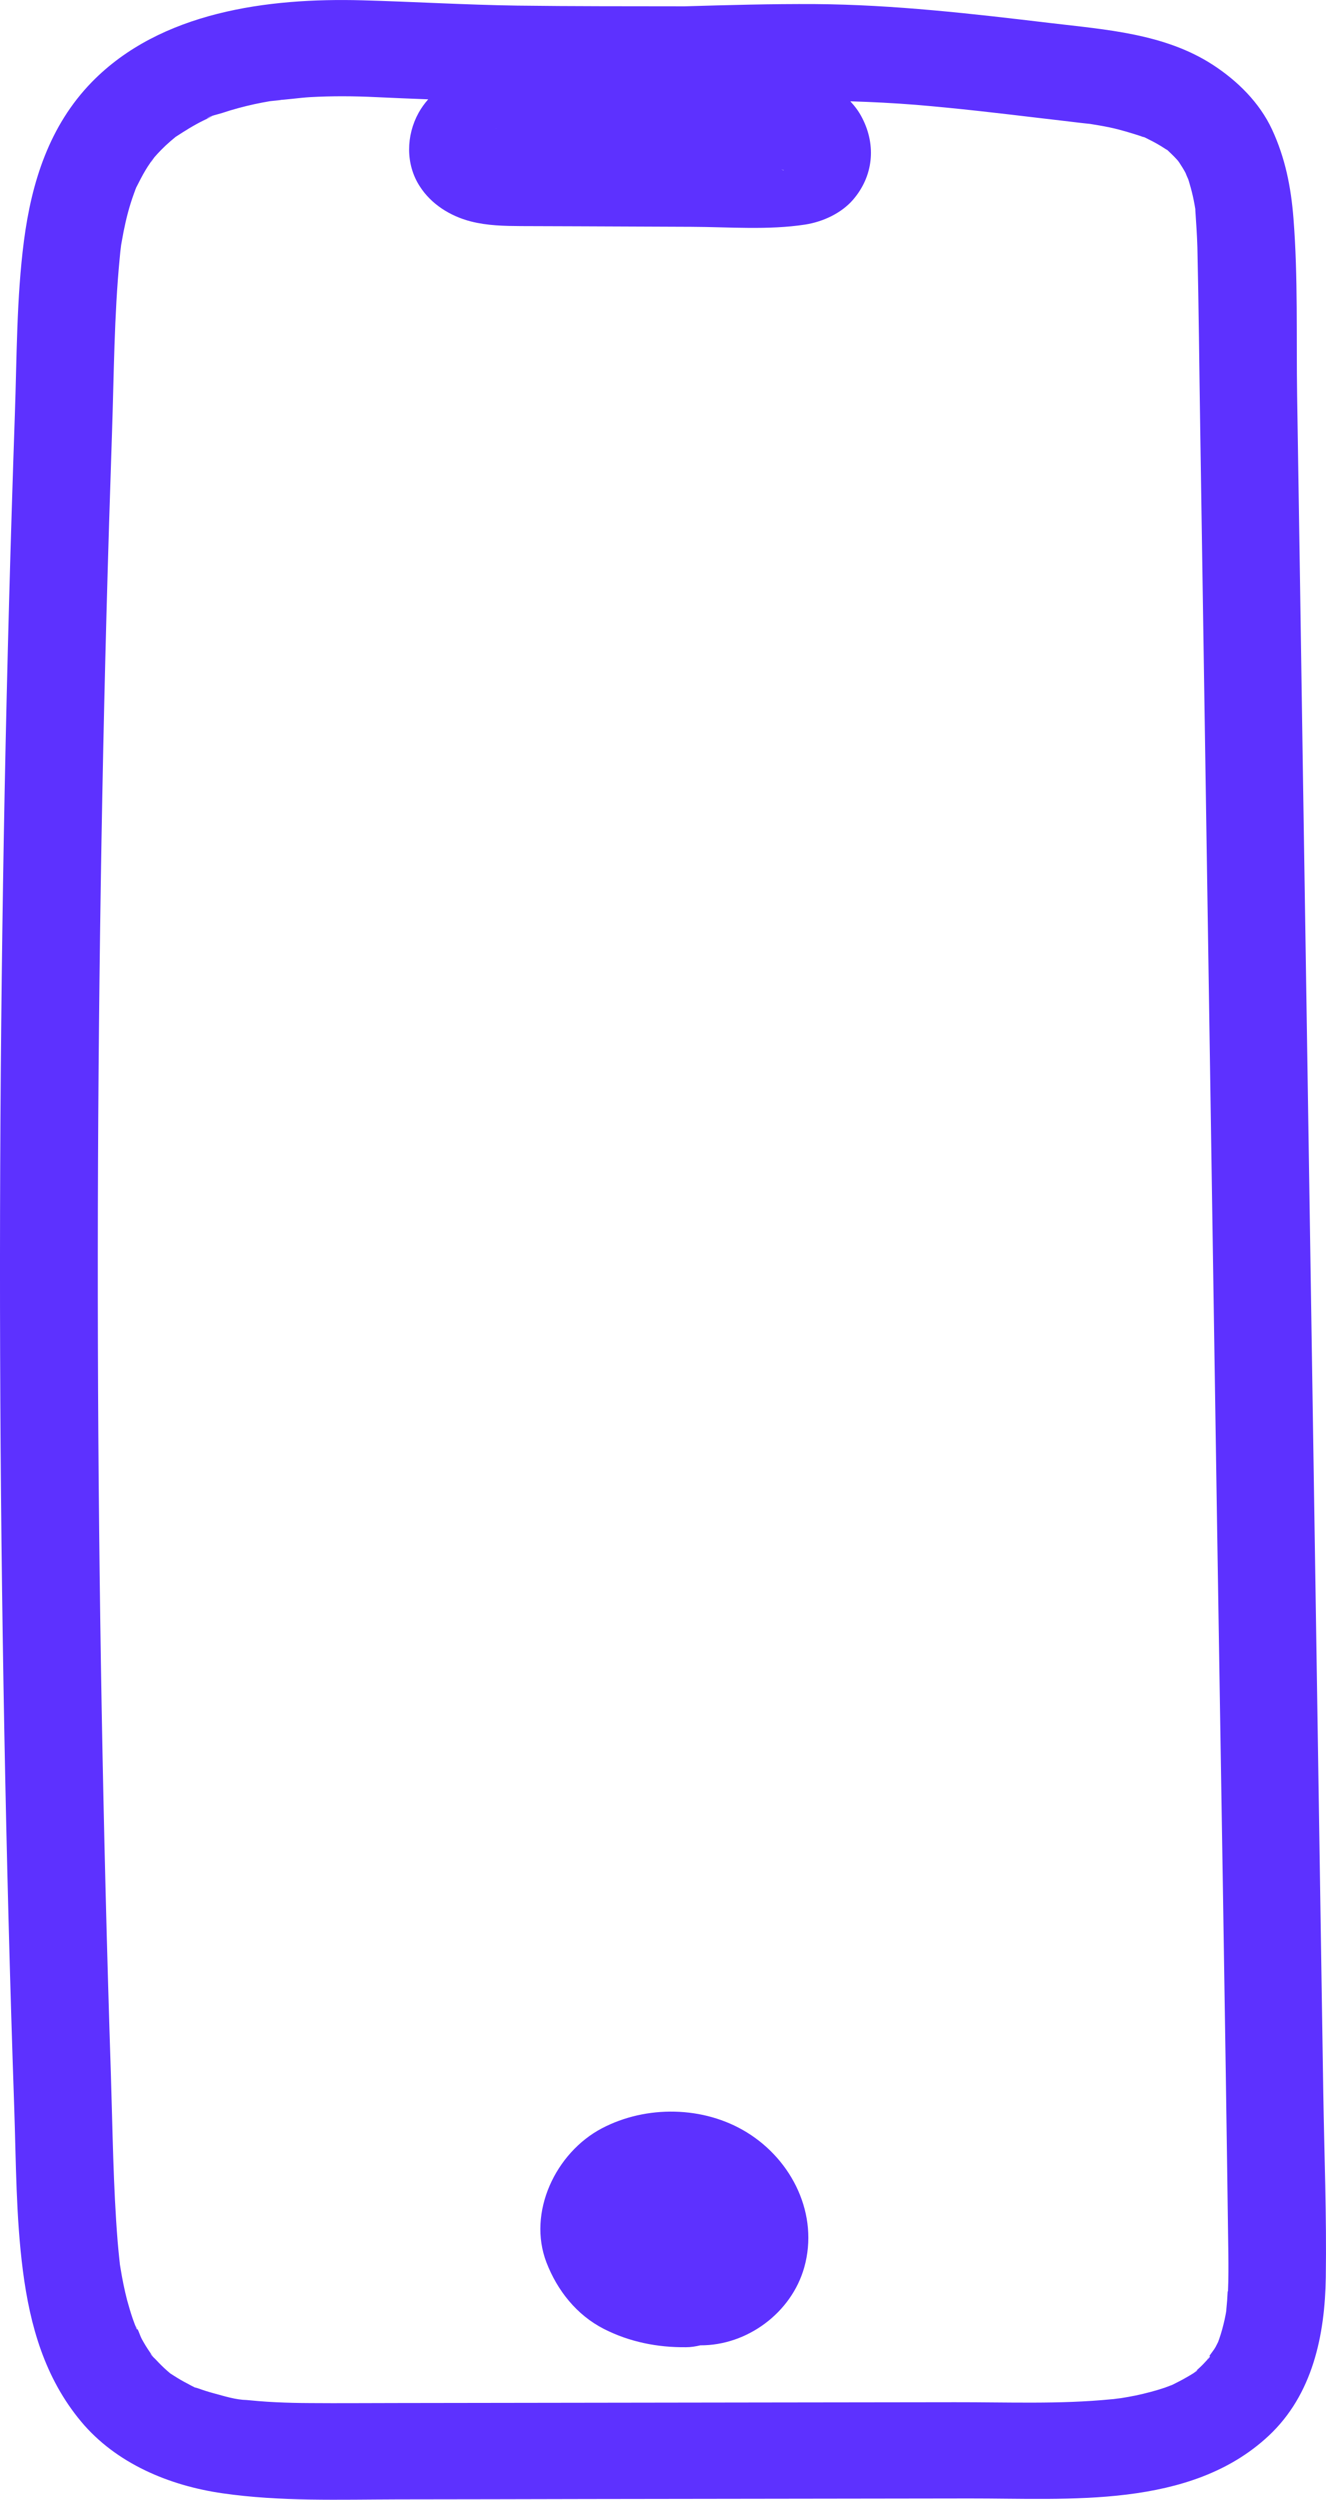 <svg width="26" height="49" viewBox="0 0 26 49" fill="none" xmlns="http://www.w3.org/2000/svg">
<path d="M23.673 46.255C23.681 46.235 23.69 46.216 23.703 46.196C23.692 46.207 23.681 46.229 23.668 46.26C23.668 46.26 23.669 46.259 23.671 46.257L23.673 46.255Z" fill="#5D31FF"/>
<path d="M2.648 45.585C2.664 45.601 2.677 45.625 2.692 45.652C2.688 45.636 2.676 45.611 2.648 45.585Z" fill="#5D31FF"/>
<path d="M2.669 3.683C2.669 3.683 2.669 3.686 2.668 3.687C2.66 3.708 2.652 3.73 2.644 3.75C2.641 3.76 2.647 3.746 2.669 3.683Z" fill="#5D31FF"/>
<path d="M25.947 41.035C25.908 38.572 25.87 36.109 25.833 33.648C25.757 28.722 25.682 23.797 25.605 18.872C25.567 16.409 25.528 13.946 25.492 11.485C25.472 10.245 25.453 9.006 25.434 7.766C25.416 6.609 25.453 5.434 25.362 4.28C25.314 3.667 25.201 3.096 24.941 2.536C24.696 2.011 24.265 1.585 23.78 1.27C22.837 0.658 21.684 0.581 20.598 0.452C19.064 0.269 17.529 0.091 15.982 0.08C15.129 0.075 14.276 0.099 13.423 0.124C12.329 0.122 11.237 0.125 10.143 0.11C9.127 0.095 8.117 0.034 7.102 0.006C5.258 -0.045 3.147 0.229 1.8 1.609C0.967 2.464 0.62 3.569 0.47 4.717C0.323 5.846 0.331 6.999 0.291 8.135C0.207 10.578 0.14 13.022 0.092 15.466C-0.004 20.384 -0.025 25.305 0.029 30.224C0.057 32.7 0.103 35.175 0.168 37.649C0.2 38.871 0.237 40.093 0.279 41.314C0.315 42.377 0.312 43.453 0.449 44.51C0.588 45.589 0.879 46.615 1.591 47.468C2.276 48.289 3.321 48.725 4.367 48.874C5.505 49.038 6.658 48.996 7.805 48.993C9.044 48.991 10.284 48.99 11.523 48.986C14.017 48.983 16.51 48.979 19.005 48.975C20.955 48.972 23.337 49.182 24.875 47.747C25.741 46.938 25.979 45.77 25.996 44.639C26.014 43.438 25.966 42.233 25.947 41.033V41.035ZM23.131 3.213C23.139 3.224 23.141 3.227 23.131 3.213V3.213ZM22.43 2.694C22.405 2.684 22.378 2.675 22.379 2.672C22.379 2.672 22.405 2.681 22.43 2.694ZM9.726 2.516L9.729 2.519C9.726 2.519 9.723 2.517 9.72 2.516C9.72 2.516 9.723 2.516 9.725 2.516H9.726ZM15.319 3.32C15.351 3.328 15.37 3.336 15.37 3.342L15.319 3.32ZM15.365 3.356C15.365 3.356 15.359 3.353 15.351 3.348C15.356 3.351 15.36 3.353 15.365 3.356ZM2.947 46.131C2.968 46.156 2.987 46.183 3.008 46.208C2.982 46.183 2.958 46.156 2.947 46.131ZM23.403 46.519C23.427 46.498 23.475 46.454 23.476 46.46C23.478 46.468 23.444 46.492 23.403 46.519ZM24.072 44.917C24.067 45.035 24.058 45.152 24.046 45.268C24.046 45.284 24.045 45.294 24.043 45.305C24.035 45.363 24.021 45.421 24.01 45.477C23.982 45.601 23.949 45.724 23.907 45.846C23.901 45.866 23.891 45.886 23.885 45.907C23.874 45.928 23.848 45.981 23.835 46.005C23.804 46.063 23.746 46.129 23.704 46.196C23.729 46.169 23.74 46.186 23.695 46.233C23.687 46.241 23.681 46.248 23.673 46.255C23.669 46.262 23.665 46.27 23.663 46.276C23.665 46.27 23.668 46.265 23.669 46.259C23.628 46.303 23.588 46.349 23.543 46.391C23.506 46.427 23.467 46.459 23.428 46.495C23.416 46.506 23.407 46.514 23.401 46.52C23.336 46.561 23.251 46.609 23.243 46.613C23.162 46.661 23.077 46.7 22.994 46.744C22.991 46.744 22.989 46.746 22.988 46.747C22.938 46.766 22.889 46.785 22.839 46.803C22.652 46.866 22.462 46.915 22.27 46.956C22.173 46.976 22.074 46.993 21.975 47.009C21.954 47.012 21.737 47.031 21.902 47.02C22.061 47.011 21.825 47.026 21.793 47.03C20.776 47.131 19.741 47.086 18.72 47.088C17.513 47.09 16.306 47.091 15.098 47.093L7.807 47.104C7.232 47.104 6.655 47.11 6.08 47.105C5.855 47.104 5.63 47.099 5.405 47.088C5.291 47.083 5.18 47.075 5.068 47.066C5.006 47.061 4.943 47.055 4.881 47.049C4.87 47.049 4.854 47.047 4.836 47.045C4.836 47.045 4.838 47.045 4.84 47.045C4.629 47.042 4.394 46.968 4.191 46.913C4.086 46.885 3.984 46.852 3.881 46.815C3.865 46.809 3.841 46.803 3.819 46.798C3.773 46.777 3.725 46.749 3.683 46.727C3.588 46.678 3.495 46.624 3.405 46.566C3.389 46.555 3.361 46.538 3.338 46.523C3.319 46.508 3.3 46.49 3.282 46.475C3.204 46.407 3.131 46.334 3.061 46.259C3.048 46.244 3.029 46.227 3.011 46.21C2.985 46.175 2.962 46.14 2.938 46.106C2.88 46.022 2.827 45.935 2.779 45.847C2.755 45.803 2.727 45.716 2.695 45.648C2.7 45.672 2.684 45.672 2.663 45.612C2.66 45.603 2.656 45.593 2.652 45.582C2.648 45.579 2.647 45.576 2.644 45.574C2.647 45.576 2.648 45.579 2.65 45.581C2.634 45.538 2.618 45.494 2.602 45.45C2.561 45.33 2.526 45.209 2.492 45.086C2.439 44.882 2.398 44.674 2.364 44.466C2.359 44.437 2.355 44.409 2.35 44.381C2.35 44.362 2.347 44.344 2.345 44.33C2.331 44.201 2.318 44.07 2.307 43.941C2.219 42.848 2.209 41.748 2.174 40.653C2.096 38.272 2.037 35.891 1.994 33.51C1.909 28.733 1.895 23.952 1.951 19.174C1.979 16.794 2.024 14.411 2.088 12.03C2.12 10.84 2.157 9.649 2.197 8.459C2.235 7.328 2.238 6.188 2.347 5.062C2.355 4.976 2.363 4.889 2.375 4.804C2.38 4.778 2.385 4.748 2.388 4.731C2.399 4.667 2.411 4.603 2.423 4.54C2.473 4.288 2.537 4.039 2.625 3.798C2.631 3.78 2.637 3.763 2.644 3.746C2.647 3.736 2.658 3.705 2.668 3.683C2.671 3.673 2.676 3.664 2.679 3.654C2.676 3.664 2.674 3.67 2.671 3.678C2.671 3.675 2.674 3.673 2.674 3.67C2.733 3.555 2.789 3.441 2.856 3.331C2.883 3.287 2.91 3.243 2.941 3.2C2.952 3.184 3.059 3.003 2.981 3.137C2.907 3.265 3.011 3.102 3.027 3.083C3.068 3.035 3.112 2.989 3.156 2.943C3.215 2.883 3.276 2.825 3.34 2.77C3.374 2.74 3.41 2.713 3.444 2.683C3.621 2.568 3.797 2.456 3.987 2.363C4.025 2.344 4.063 2.327 4.102 2.308C4.26 2.232 4.06 2.317 4.051 2.327C4.115 2.27 4.271 2.243 4.356 2.215C4.565 2.145 4.777 2.088 4.993 2.041C5.092 2.021 5.191 2 5.29 1.984C5.365 1.972 5.675 1.954 5.403 1.964C5.628 1.956 5.857 1.917 6.084 1.904C6.513 1.88 6.944 1.883 7.374 1.904C7.714 1.92 8.054 1.934 8.396 1.947C8.324 2.029 8.26 2.117 8.208 2.211C7.962 2.656 7.95 3.219 8.23 3.651C8.455 4.003 8.827 4.236 9.23 4.34C9.554 4.424 9.891 4.43 10.223 4.432C10.593 4.433 10.964 4.435 11.334 4.436C12.075 4.439 12.816 4.443 13.557 4.446C14.294 4.449 15.059 4.514 15.788 4.402C16.133 4.348 16.494 4.182 16.724 3.918C17.123 3.457 17.183 2.856 16.909 2.319C16.844 2.189 16.762 2.081 16.673 1.986C17.103 1.999 17.531 2.021 17.96 2.055C18.776 2.123 19.589 2.219 20.402 2.316C20.659 2.345 20.916 2.377 21.173 2.407C21.234 2.415 21.296 2.42 21.357 2.427C21.359 2.427 21.362 2.427 21.363 2.427C21.494 2.448 21.625 2.47 21.755 2.497C21.98 2.544 22.195 2.612 22.414 2.683C22.427 2.688 22.435 2.689 22.443 2.692C22.473 2.707 22.505 2.722 22.513 2.727C22.63 2.784 22.742 2.847 22.849 2.918C22.861 2.926 22.872 2.932 22.885 2.938C22.914 2.962 22.946 2.998 22.957 3.006C23 3.046 23.04 3.087 23.08 3.131C23.093 3.145 23.11 3.167 23.123 3.187C23.166 3.252 23.208 3.318 23.245 3.388C23.248 3.396 23.289 3.497 23.299 3.515C23.312 3.553 23.323 3.593 23.326 3.604C23.358 3.711 23.385 3.818 23.407 3.929C23.419 3.985 23.428 4.044 23.438 4.1C23.438 4.108 23.438 4.116 23.438 4.126C23.454 4.367 23.471 4.605 23.478 4.846C23.505 6.038 23.515 7.23 23.534 8.422C23.57 10.806 23.607 13.191 23.644 15.575C23.717 20.343 23.791 25.111 23.864 29.879C23.938 34.642 24.022 39.404 24.085 44.168C24.088 44.417 24.089 44.664 24.078 44.914L24.072 44.917Z" fill="#5D31FF"/>
<path d="M14.643 41.798C13.8 41.279 12.673 41.262 11.802 41.719C10.892 42.197 10.338 43.37 10.715 44.349C10.926 44.896 11.306 45.379 11.842 45.652C12.344 45.907 12.89 46.016 13.454 46.01C13.546 46.01 13.64 45.995 13.732 45.973C14.648 45.978 15.518 45.336 15.769 44.447C16.06 43.416 15.539 42.348 14.643 41.798Z" fill="#5D31FF"/>
</svg>
